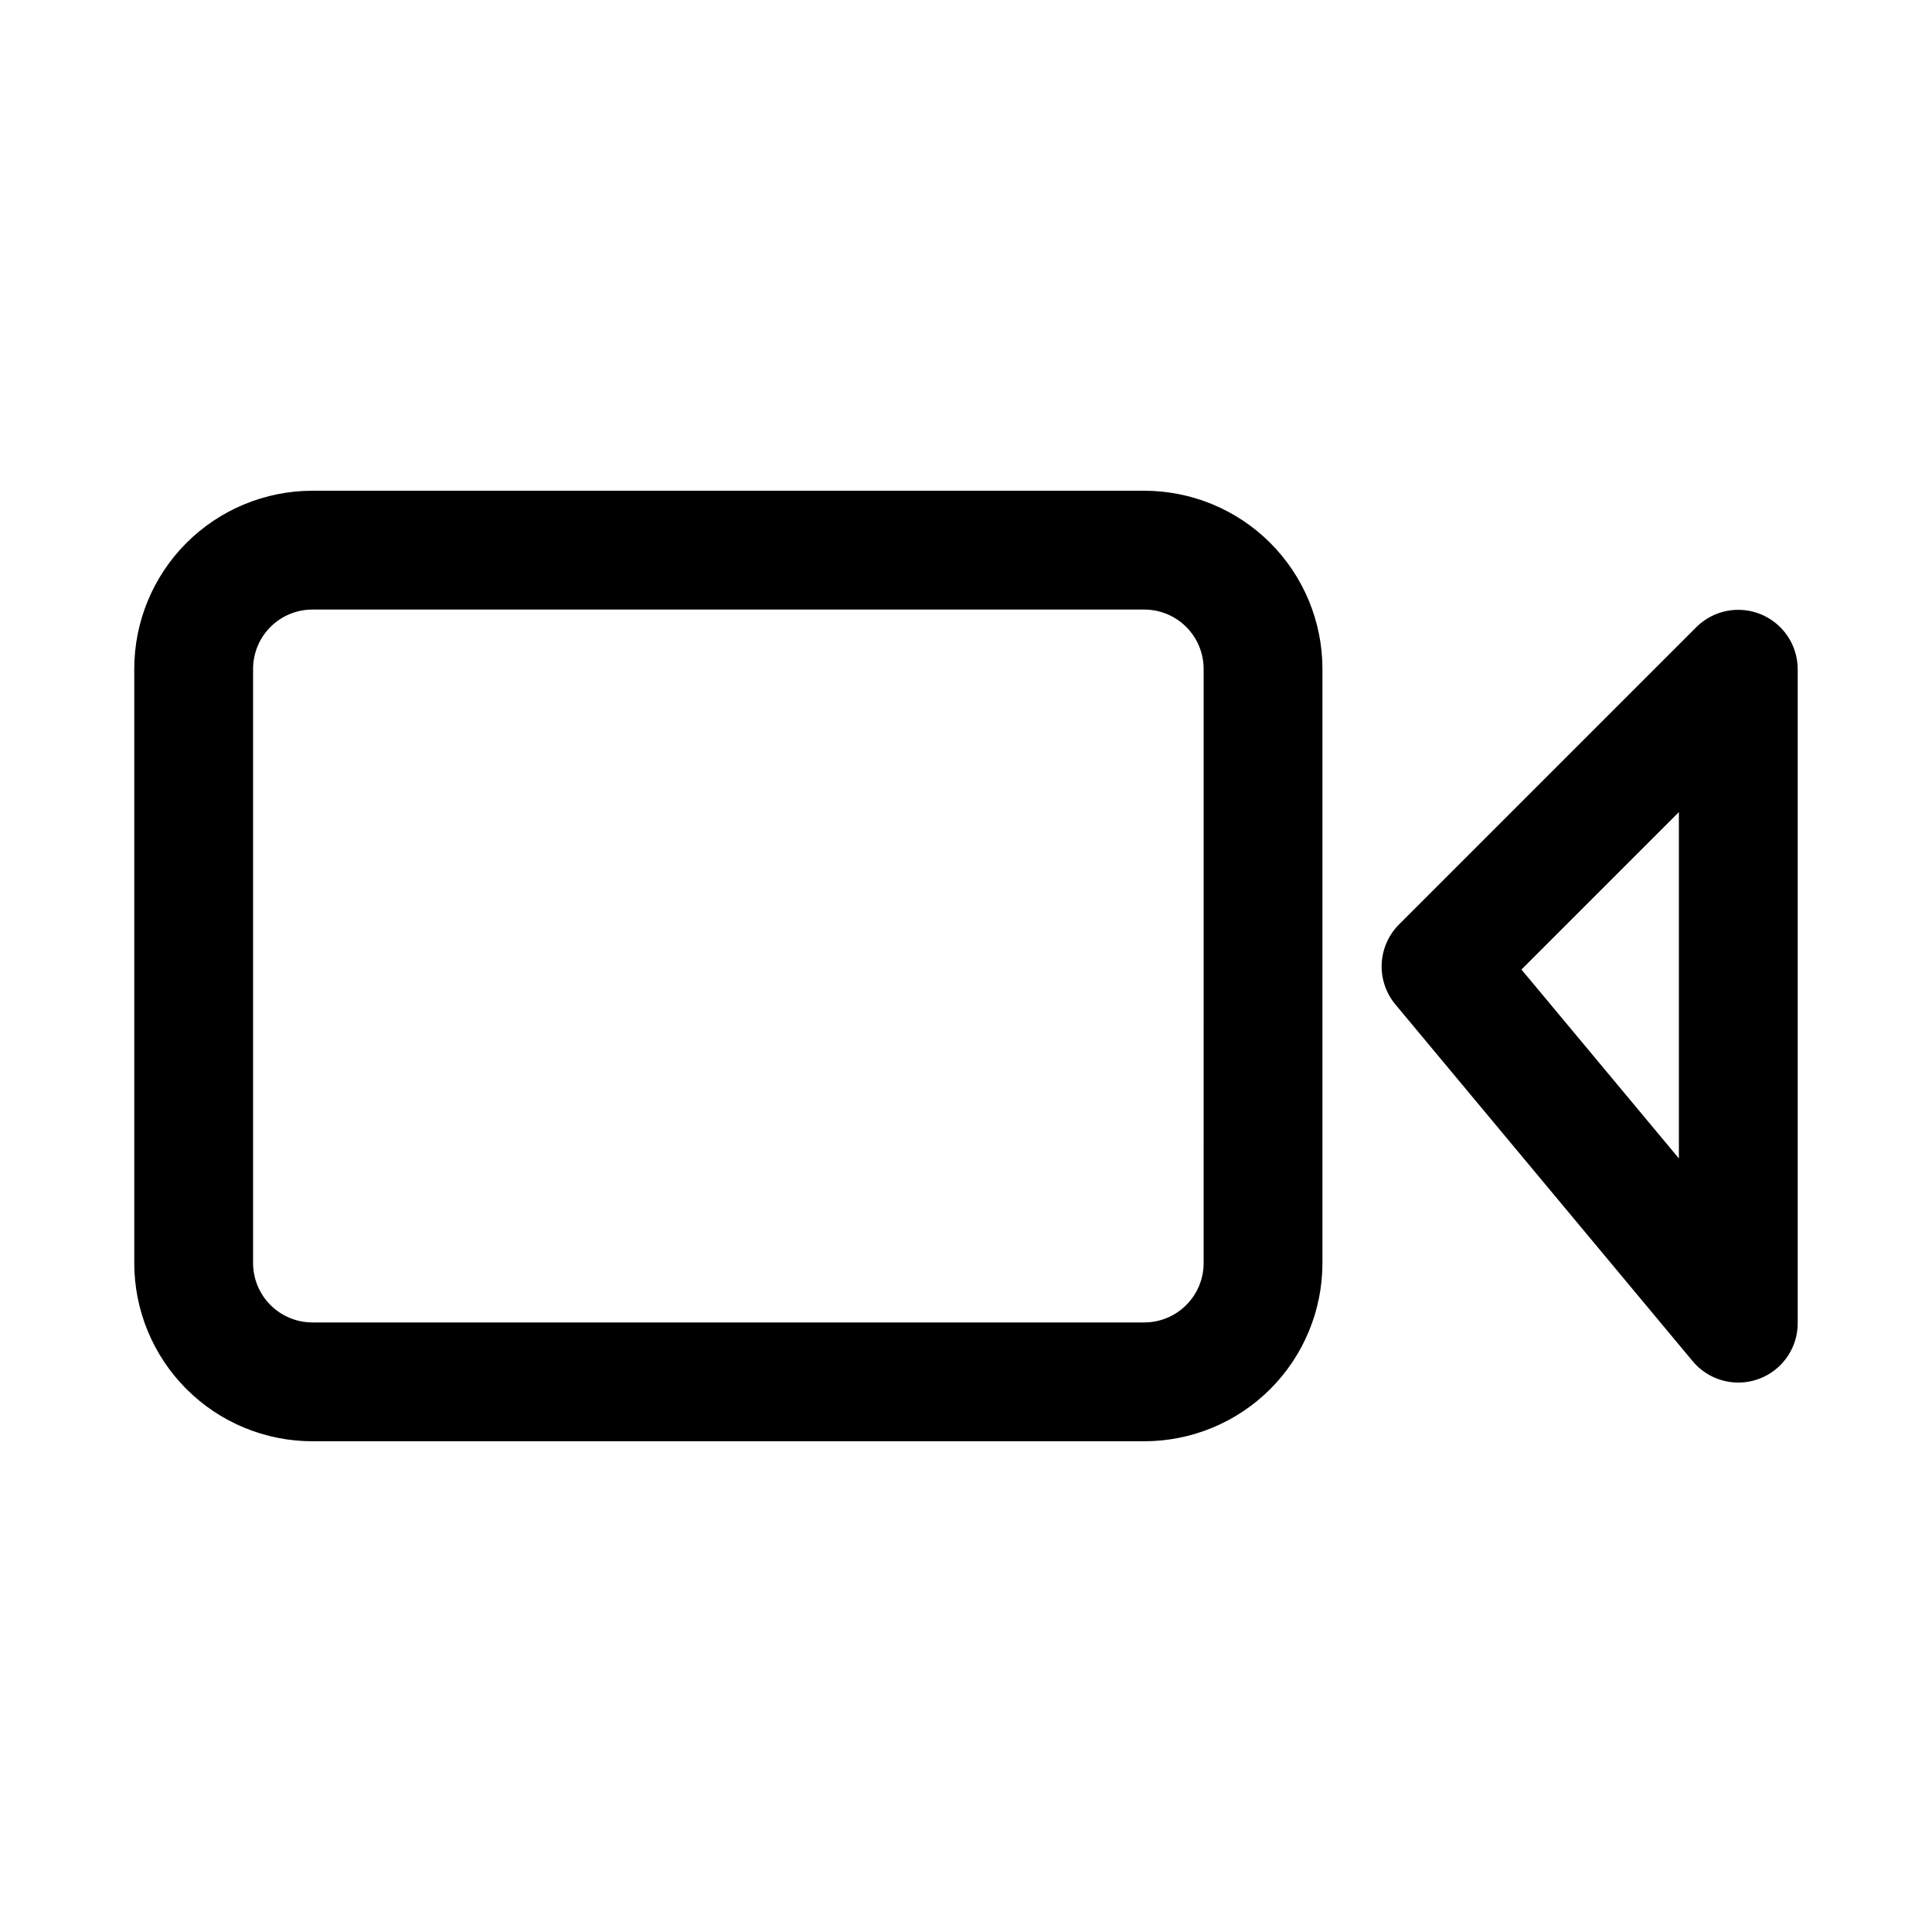 <?xml version="1.0" encoding="UTF-8"?>
<!-- Uploaded to: ICON Repo, www.svgrepo.com, Generator: ICON Repo Mixer Tools -->
<svg fill="#000000" width="800px" height="800px" version="1.1" viewBox="144 144 512 512" xmlns="http://www.w3.org/2000/svg">
 <g>
  <path d="m447.23 274.05h-220.42c-12.523 0-24.539 4.977-33.398 13.832-8.855 8.859-13.832 20.871-13.832 33.398v157.44c0 12.527 4.977 24.539 13.832 33.398 8.859 8.859 20.875 13.832 33.398 13.832h220.42c12.527 0 24.539-4.973 33.398-13.832 8.859-8.859 13.832-20.871 13.832-33.398v-157.44c0-12.527-4.973-24.539-13.832-33.398-8.859-8.855-20.871-13.832-33.398-13.832zm15.742 204.67h0.004c0 4.176-1.66 8.18-4.613 11.133-2.953 2.953-6.957 4.609-11.133 4.609h-220.42c-4.176 0-8.18-1.656-11.133-4.609-2.949-2.953-4.609-6.957-4.609-11.133v-157.44c0-4.176 1.66-8.18 4.609-11.133 2.953-2.953 6.957-4.609 11.133-4.609h220.42c4.176 0 8.18 1.656 11.133 4.609s4.613 6.957 4.613 11.133z"/>
  <path d="m610.65 306.79c-2.879-1.184-6.051-1.488-9.105-0.871-3.055 0.613-5.859 2.125-8.055 4.336l-78.719 78.719c-2.789 2.785-4.43 6.512-4.606 10.445s1.129 7.793 3.66 10.809l78.719 94.465c2.789 3.363 6.848 5.418 11.207 5.676 4.359 0.254 8.633-1.316 11.789-4.332 3.16-3.016 4.926-7.207 4.871-11.578v-173.18c-0.016-3.106-0.949-6.141-2.688-8.719-1.734-2.578-4.199-4.582-7.074-5.766zm-21.727 144.21-41.723-50.066 41.723-41.719z"/>
 </g>
</svg>